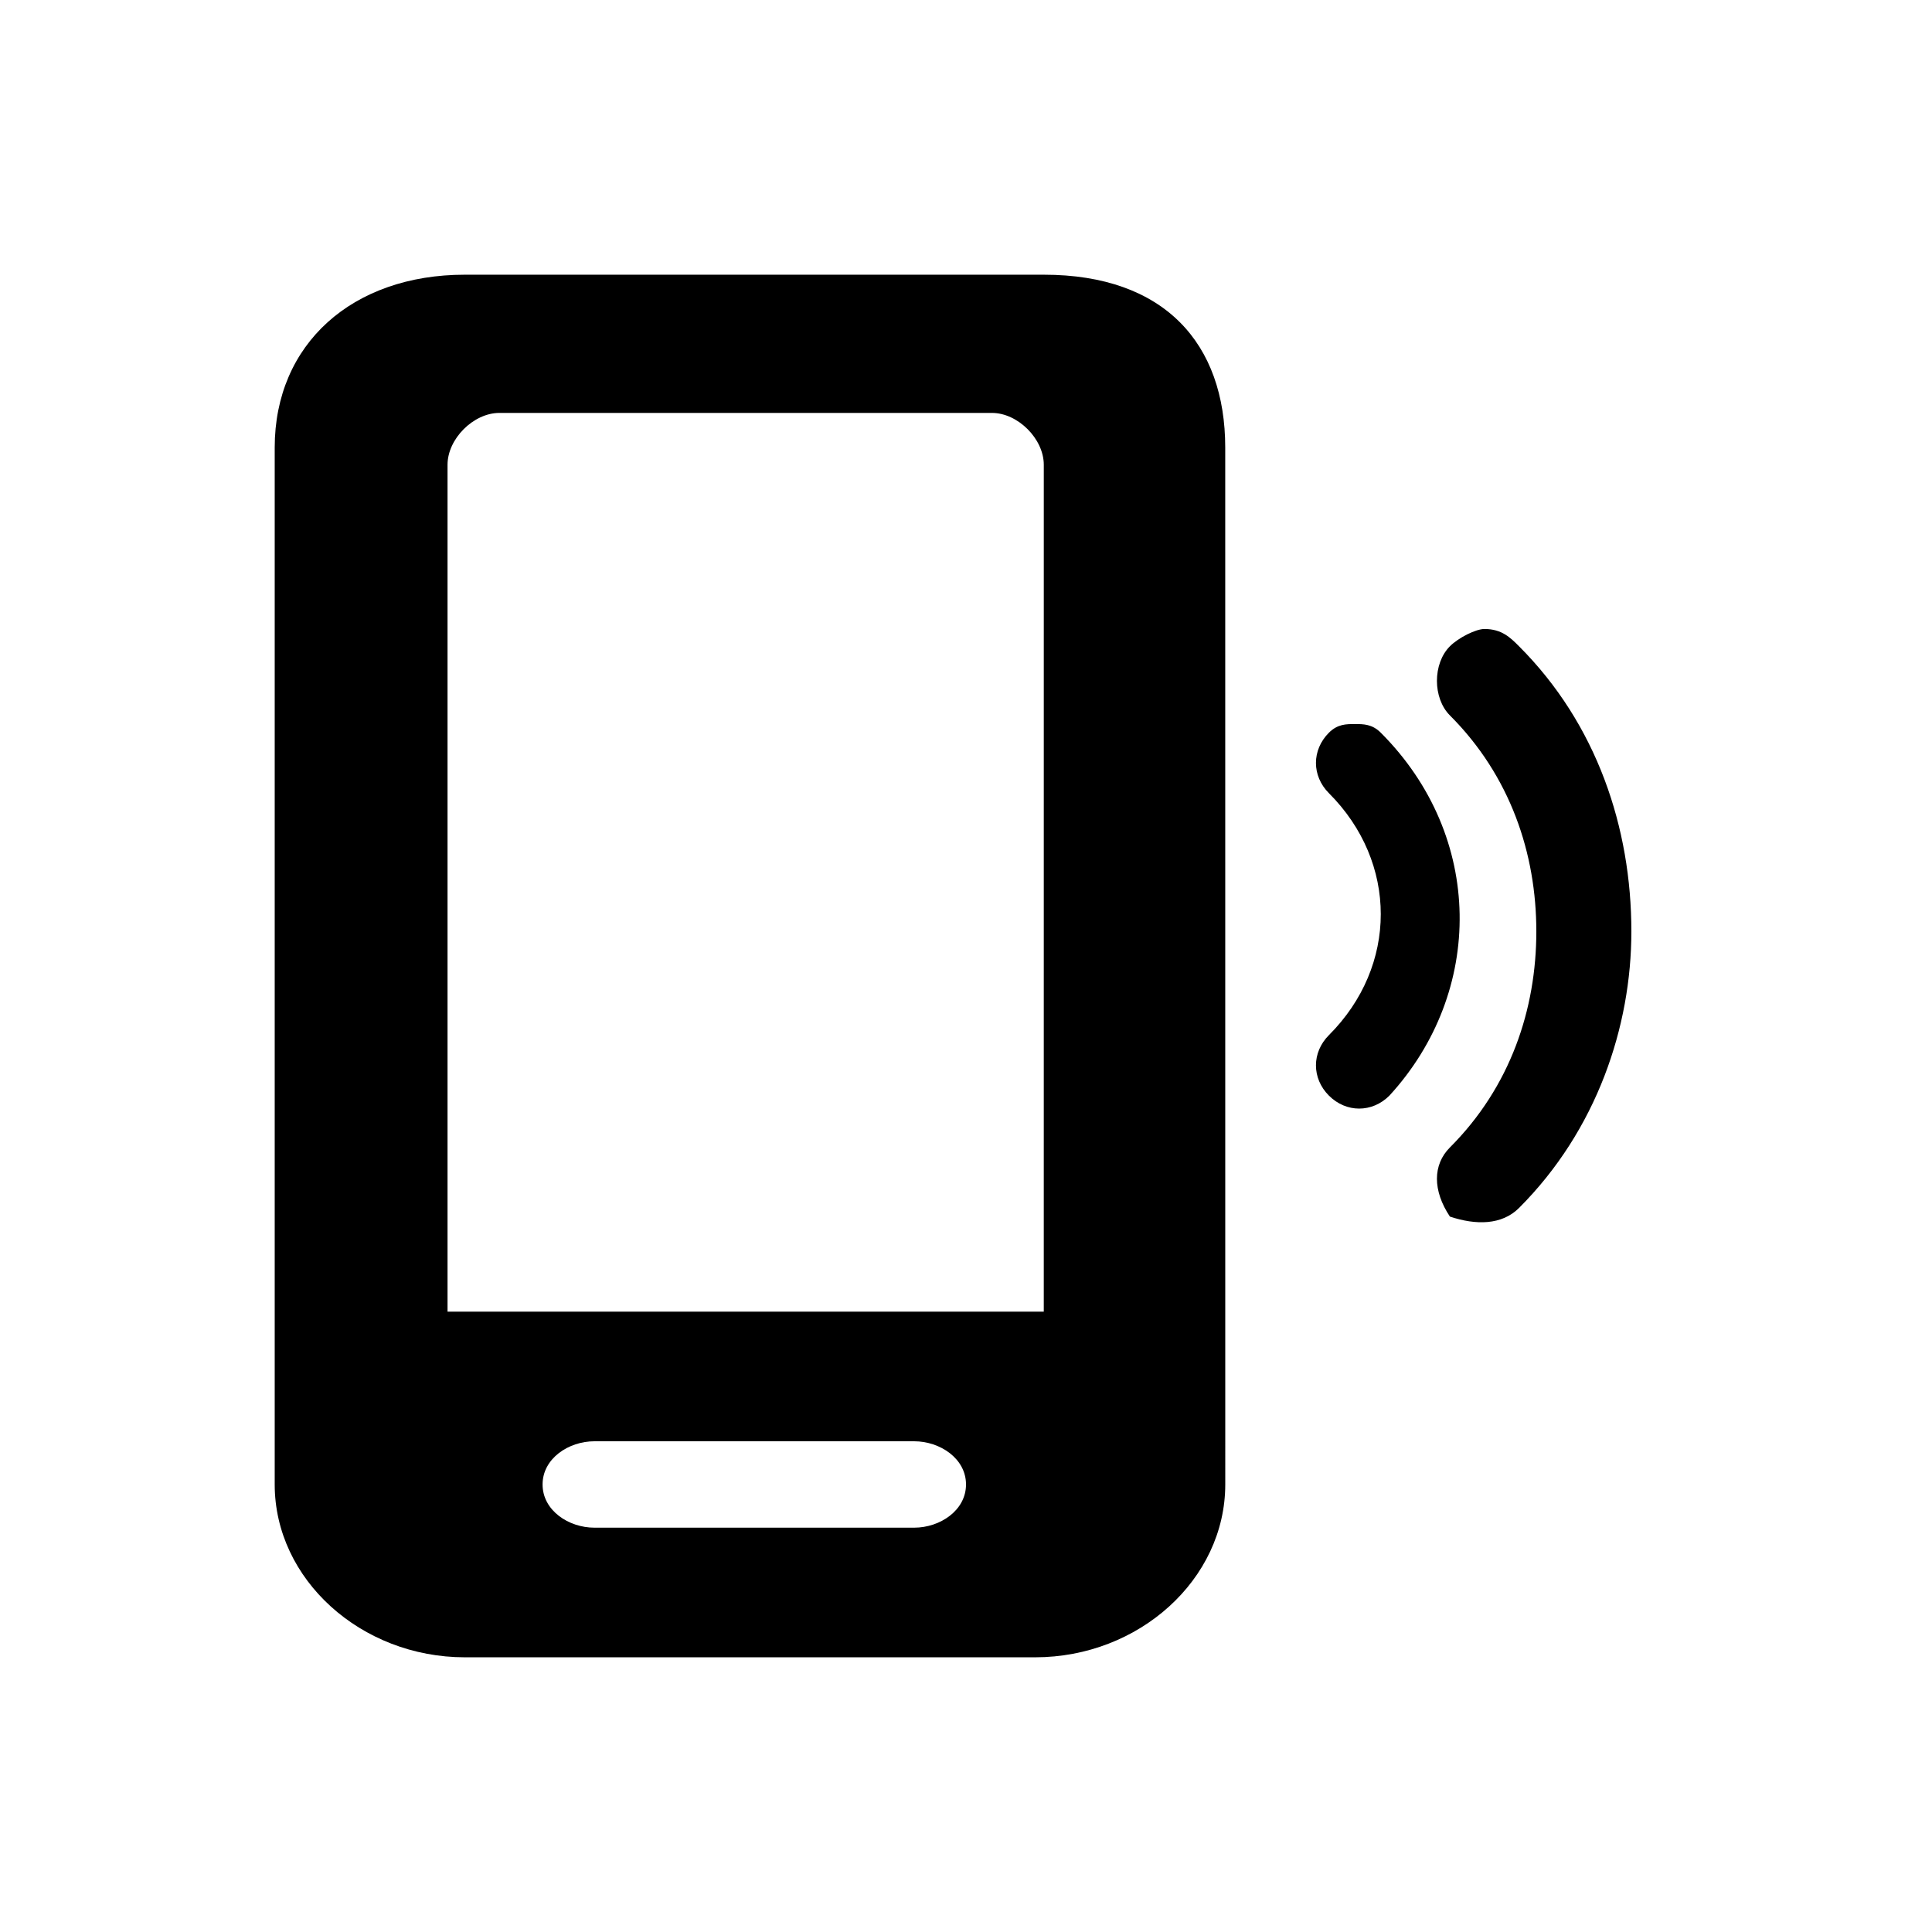 <?xml version="1.0" encoding="UTF-8"?>
<!-- Uploaded to: ICON Repo, www.iconrepo.com, Generator: ICON Repo Mixer Tools -->
<svg fill="#000000" width="800px" height="800px" version="1.1" viewBox="144 144 512 512" xmlns="http://www.w3.org/2000/svg">
 <g>
  <path d="m267.18 216.8c-29.77 0-50.379 18.32-50.379 45.801v274.8c0 25.191 22.902 45.801 50.383 45.801h151.14c27.48 0 50.383-20.609 50.383-45.801l-0.008-274.8c0-27.48-16.031-45.801-48.09-45.801zm119.08 332.05h-84.73c-6.871 0-13.742-4.582-13.742-11.449 0-6.871 6.871-11.449 13.742-11.449h84.73c6.871 0 13.742 4.582 13.742 11.449 0 6.867-6.871 11.449-13.742 11.449zm36.641-57.25h-160.3v-224.43c0-6.871 6.871-13.742 13.742-13.742h130.53c6.871 0 13.742 6.871 13.742 13.742l-0.004 224.43z"/>
  <path d="m546.56 464.12c20.609-20.609 29.77-48.09 29.77-73.281 0-27.48-9.16-54.961-29.77-75.57-2.289-2.289-4.582-4.582-9.16-4.582-2.289 0-6.871 2.289-9.16 4.582-4.582 4.582-4.582 13.742 0 18.32 16.031 16.031 22.902 36.641 22.902 57.25s-6.871 41.223-22.902 57.25c-4.582 4.582-4.582 11.449 0 18.32 6.867 2.289 13.738 2.289 18.32-2.289z"/>
  <path d="m512.21 434.35c-4.582 4.582-11.449 4.582-16.031 0-4.582-4.582-4.582-11.449 0-16.031 18.32-18.316 18.32-45.797 0-64.117-4.582-4.582-4.582-11.449 0-16.031 2.289-2.289 4.582-2.289 6.871-2.289 2.289 0 4.582 0 6.871 2.289 27.48 27.48 27.48 68.699 2.289 96.18z"/>
 </g>
</svg>